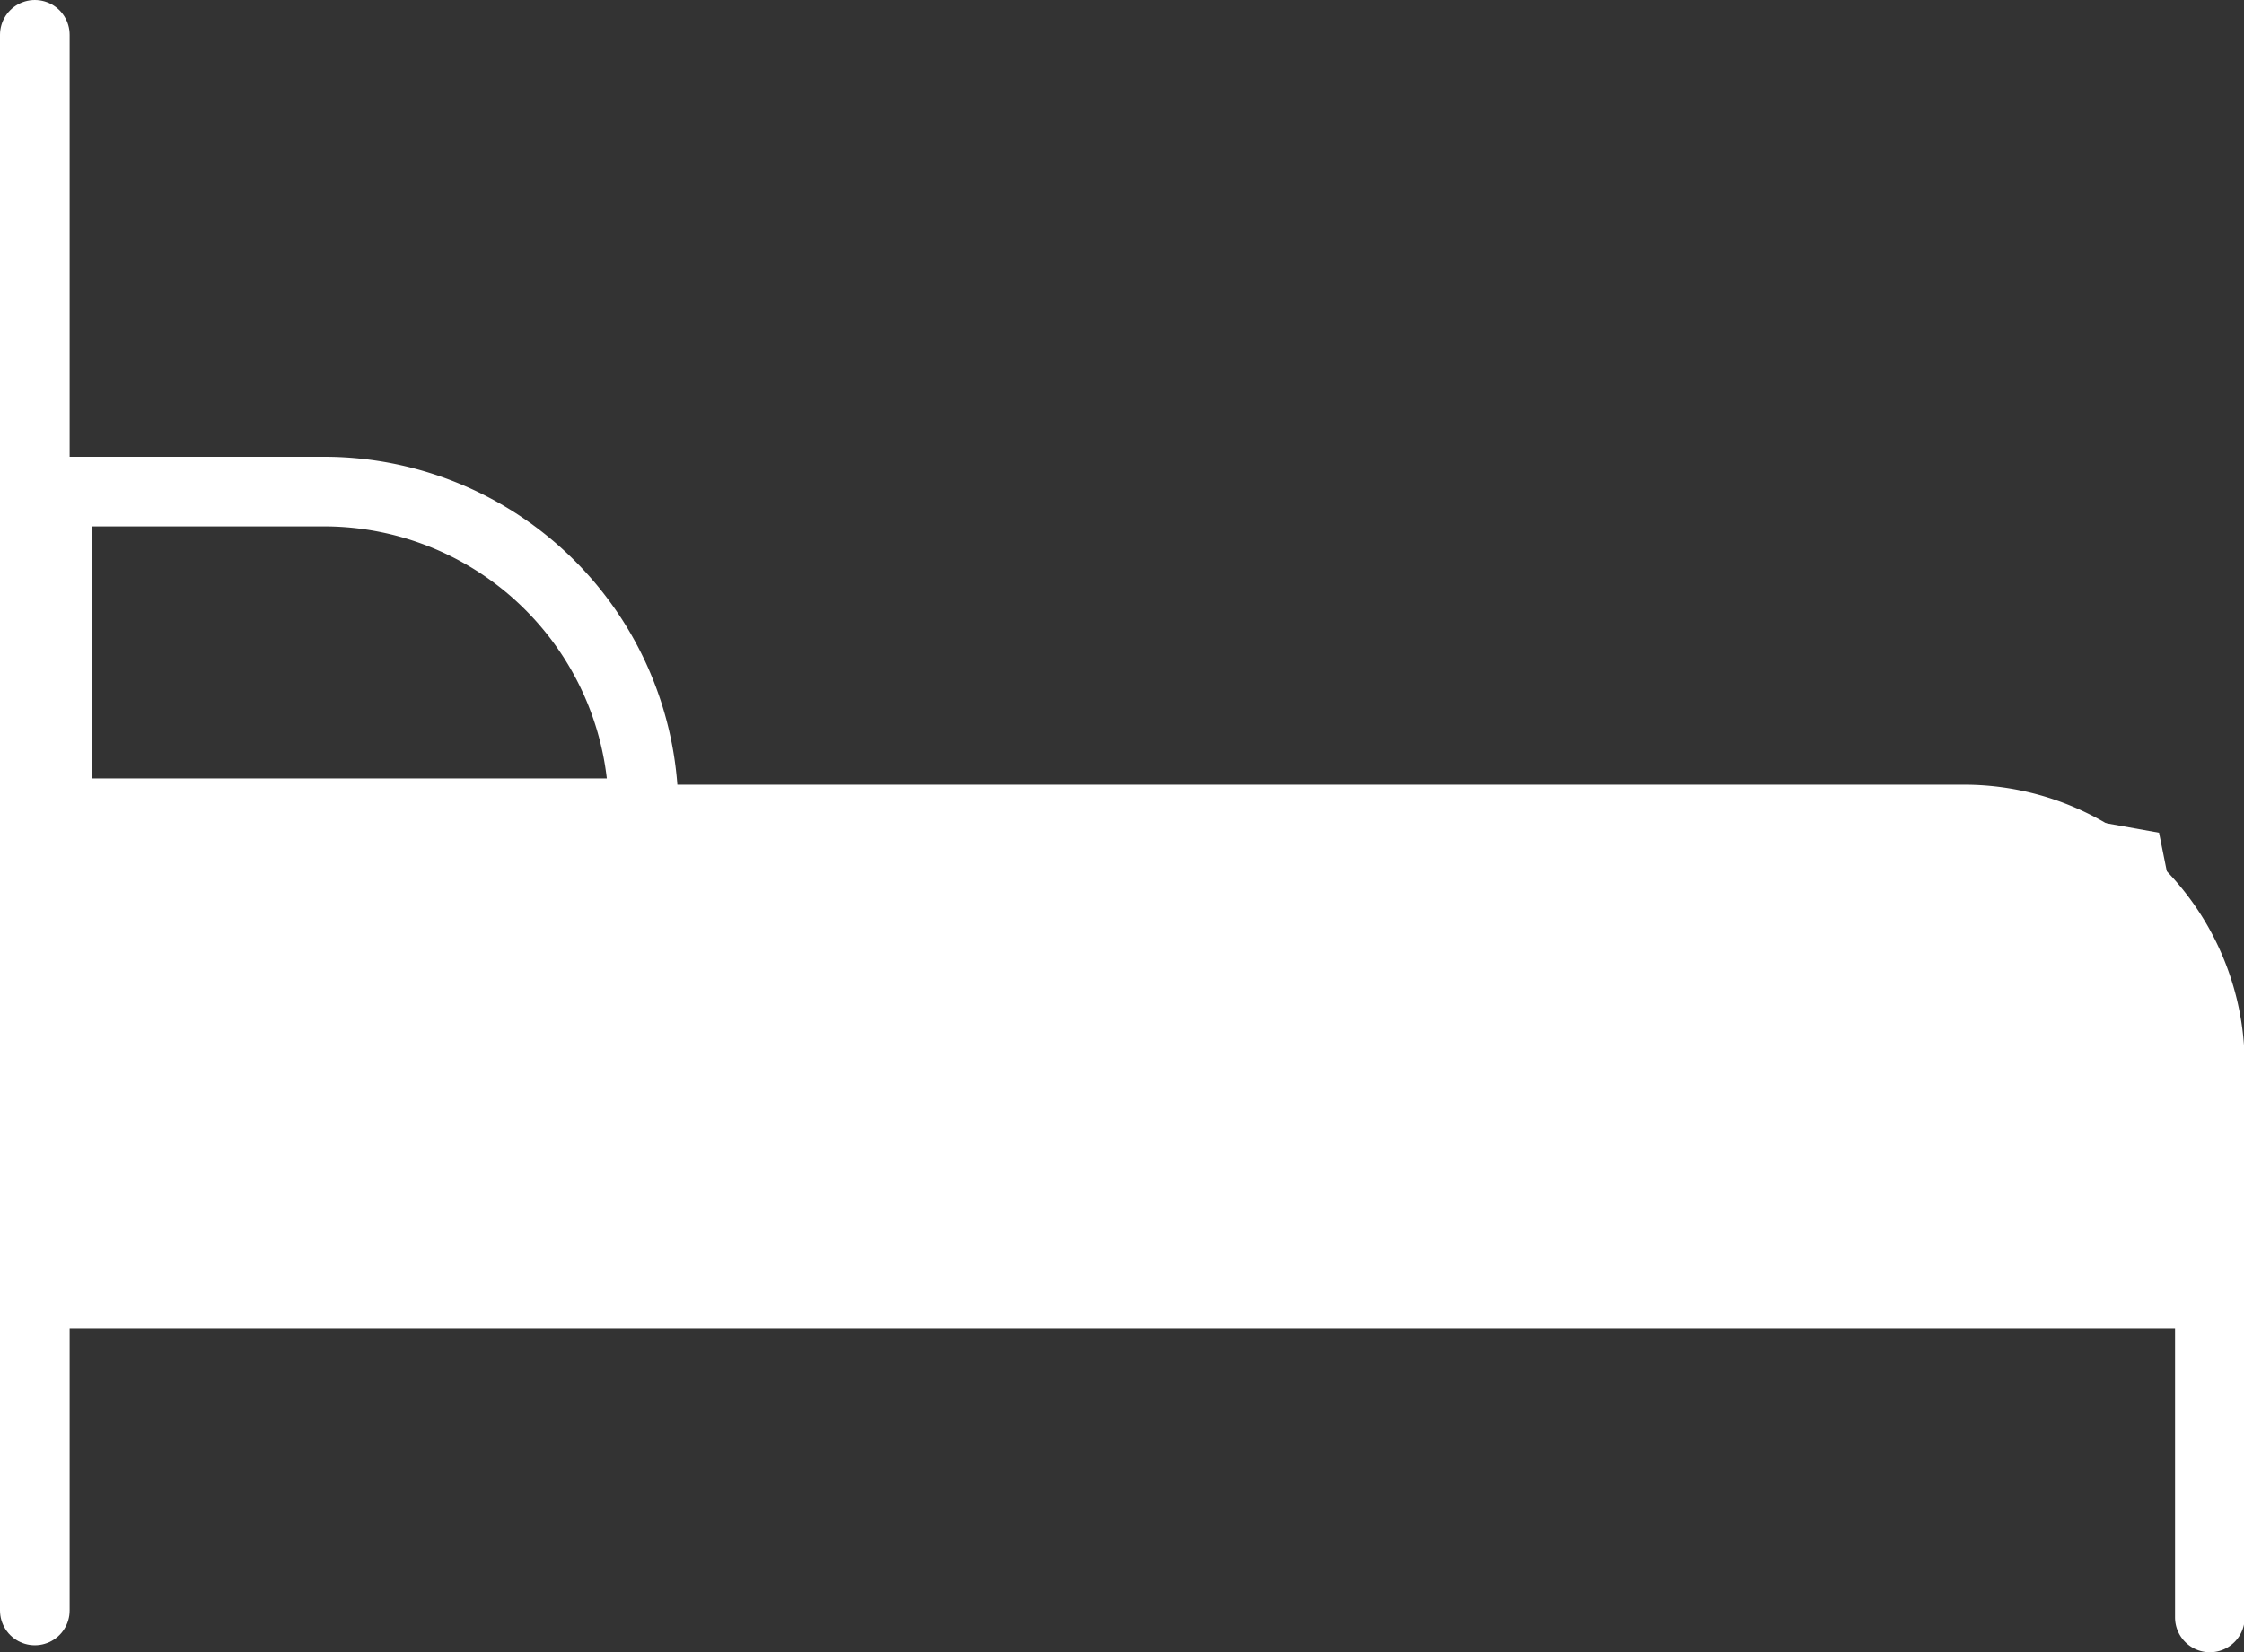 <svg id="Capa_1" data-name="Capa 1" xmlns="http://www.w3.org/2000/svg" viewBox="0 0 32.22 23.73"><rect x="0" y="0" width="32.22" height="23.73" fill="#333333" stroke="none"/><defs><style>.cls-1{fill:none;stroke:#fff;stroke-linecap:round;stroke-linejoin:round;}.cls-2{fill:#fff;}</style></defs><title>habitaciones-b</title><path class="cls-1" d="M9.62,13.55H1.2V8.93H5.07A4.59,4.59,0,0,1,9.62,13.55Z" transform="translate(-0.38 -1.87)"/><path class="cls-1" d="M.88,2.37V25" transform="translate(-0.38 -1.87)"/><path class="cls-1" d="M32,20.45H1.2V13.64H28.6a3.53,3.53,0,0,1,3.51,3.57V25.1" transform="translate(-0.38 -1.87)"/><path class="cls-2" d="M32,20.45H1.2v-6.9H29.82l1.56.28.25,1.24Z" transform="translate(-0.38 -1.87)"/></svg>